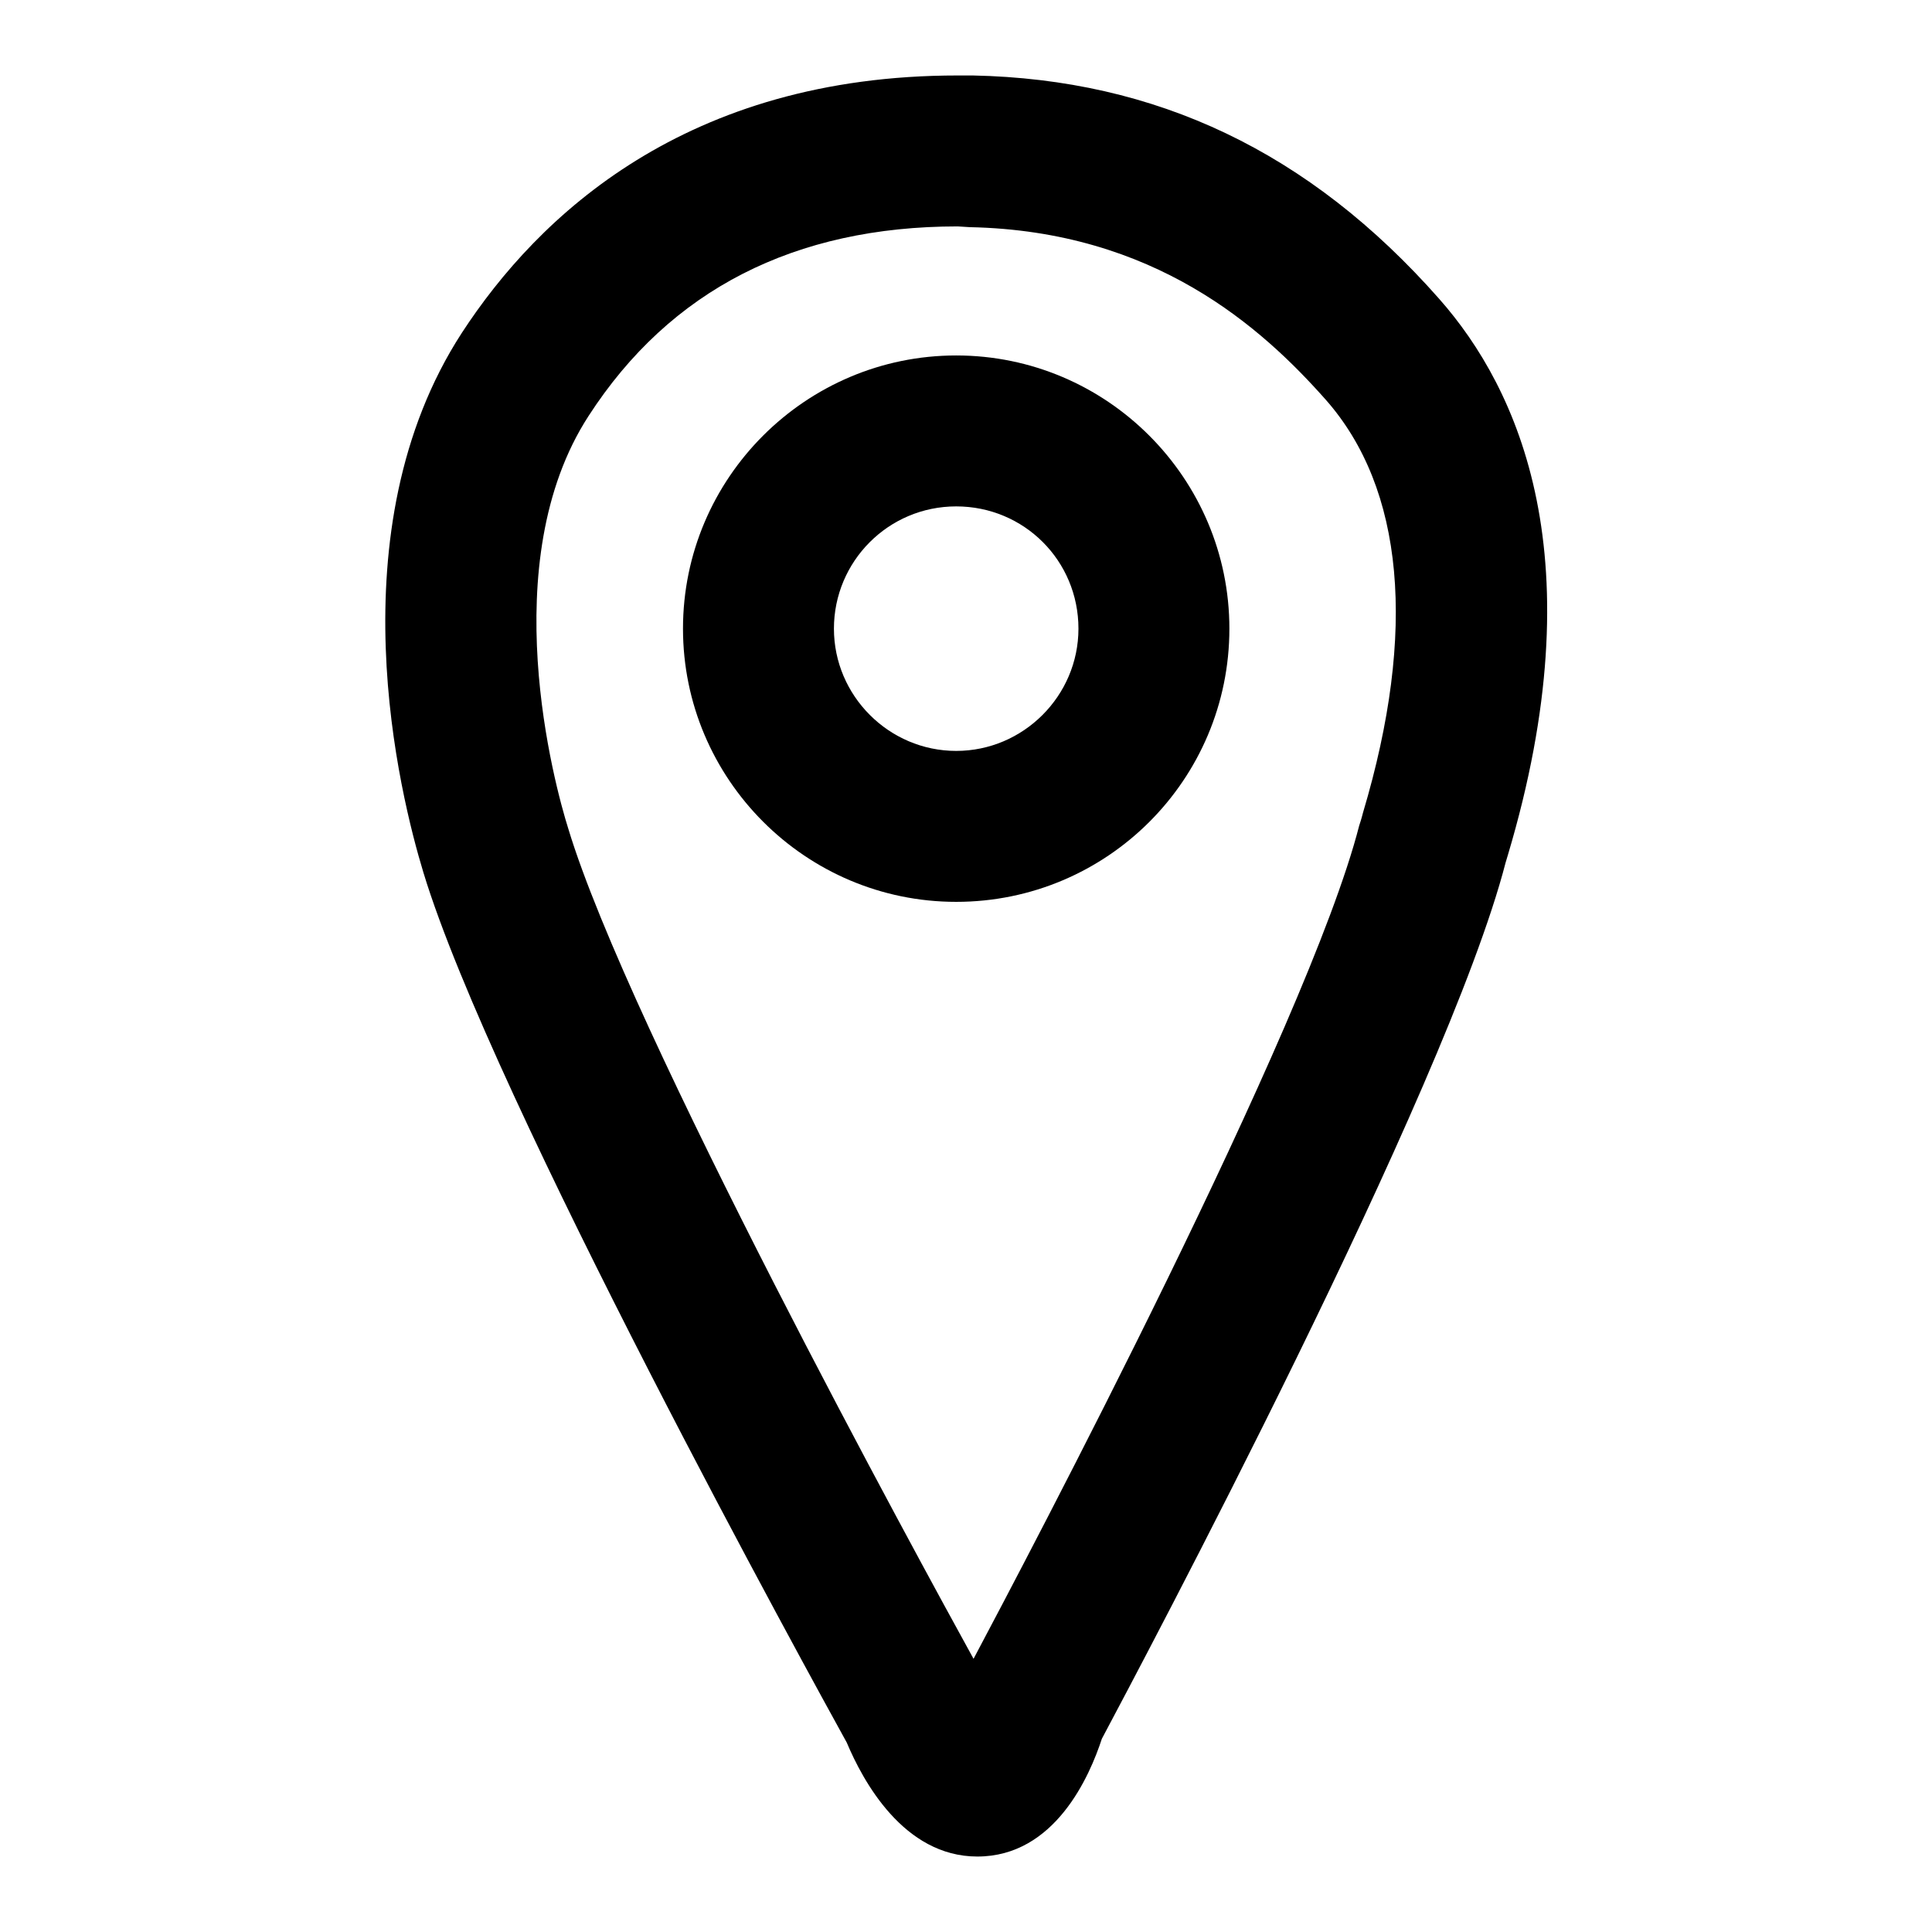 <?xml version="1.0" encoding="utf-8"?>
<!-- Svg Vector Icons : http://www.onlinewebfonts.com/icon -->
<!DOCTYPE svg PUBLIC "-//W3C//DTD SVG 1.1//EN" "http://www.w3.org/Graphics/SVG/1.1/DTD/svg11.dtd">
<svg version="1.1" xmlns="http://www.w3.org/2000/svg" xmlns:xlink="http://www.w3.org/1999/xlink" x="0px" y="0px" viewBox="0 0 256 256" enable-background="new 0 0 256 256" xml:space="preserve">
<g><g><path fill="#000000" d="M126.7,119.5c-20,0-36.2-16.3-36.2-36.2c0-20,16.3-36.2,36.2-36.2c20,0,36.2,16.3,36.2,36.2C162.9,103.3,146.7,119.5,126.7,119.5z M126.7,67.1c-9,0-16.2,7.3-16.2,16.2c0,8.9,7.3,16.2,16.2,16.2c8.9,0,16.2-7.3,16.2-16.2C142.9,74.3,135.7,67.1,126.7,67.1z"/><path fill="#000000" d="M129.5,246c-9.8,0-15.2-10.1-17.3-15.1c-4.3-7.8-47-85.3-56.1-115.3c-3.1-10.2-11.9-45.3,5.1-71.5C71.3,28.6,90.9,10,126.9,10l2,0c24.3,0.5,44.6,10.1,61.8,29.6c10.6,12,20.8,34.5,9.1,73.7l-0.3,1c-7.8,30.2-48.4,106.5-53.5,116.1C144.4,235.3,139.8,246,129.5,246z M126.9,30c-21.6,0-38.1,8.4-48.9,25.1c-12.6,19.4-4.5,49-2.7,54.7c8,26.5,46.7,97.3,53.7,110c6.9-13,44.3-83.8,51.1-110.4c0.1-0.3,0.3-0.9,0.5-1.7c7.2-24.1,5.4-43-4.9-54.7c-8.5-9.6-22.7-22.4-47.2-22.9L126.9,30z"/></g></g>
</svg>